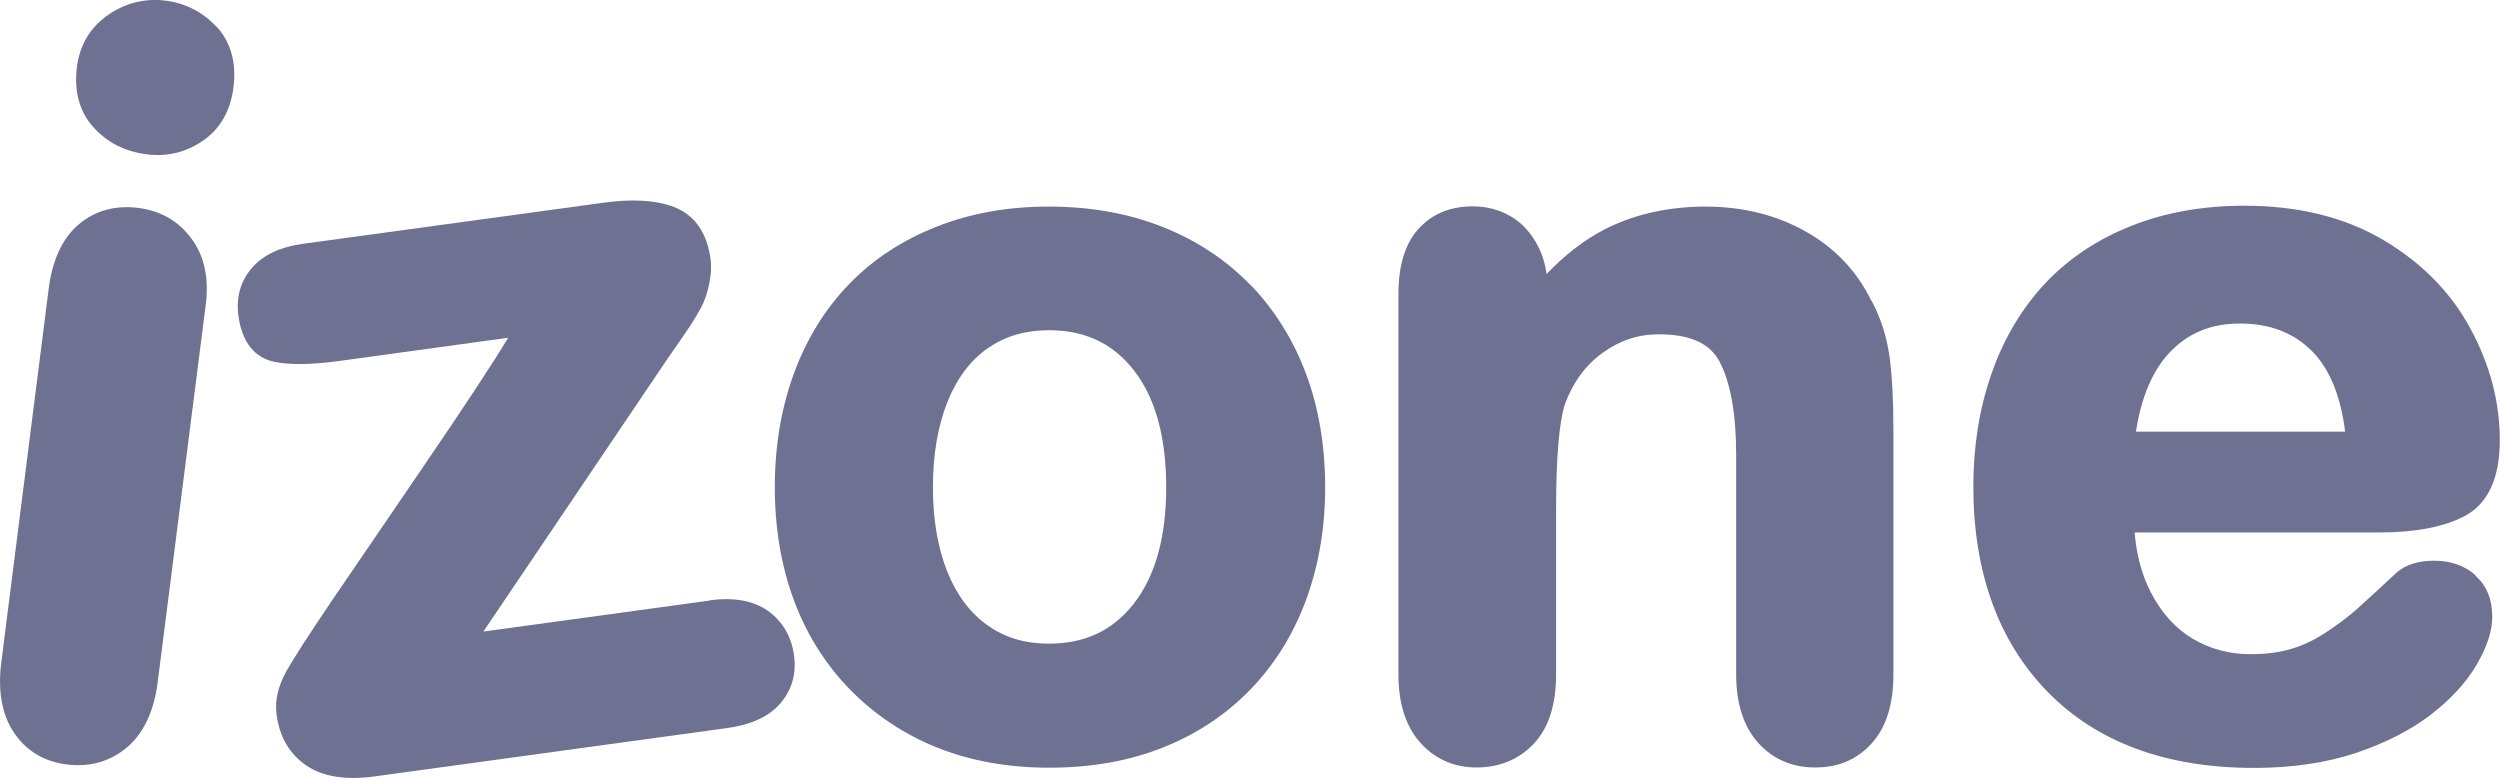 <?xml version="1.0" encoding="UTF-8"?>
<svg xmlns="http://www.w3.org/2000/svg" id="Layer_2" data-name="Layer 2" viewBox="0 0 116.06 36.12">
  <defs>
    <style>
      .cls-1 {
        fill: #6e7191;
      }
    </style>
  </defs>
  <g id="Layer_1-2" data-name="Layer 1">
    <g>
      <path class="cls-1" d="M6.4,9.65c-1.06-.13-1.99.13-2.75.77-.75.64-1.22,1.64-1.39,2.99L.06,30.75c-.17,1.33.03,2.42.58,3.25.57.86,1.41,1.36,2.47,1.49s1.99-.13,2.78-.79c.77-.65,1.26-1.67,1.43-3.03l2.23-17.51c.16-1.23-.06-2.27-.66-3.08-.6-.82-1.44-1.3-2.49-1.43Z"></path>
      <path class="cls-1" d="M32.95,27.88l-10.51,1.44,8.62-12.77c.36-.52.66-.94.89-1.29.25-.37.44-.69.58-.95.16-.29.29-.65.38-1.07.1-.44.13-.86.07-1.26-.21-1.5-1.03-2.12-1.69-2.37-.84-.32-1.93-.39-3.34-.19l-13.9,1.9c-1.03.14-1.82.51-2.34,1.1-.54.62-.76,1.37-.64,2.25.21,1.53,1.03,2,1.68,2.13.74.15,1.74.13,3.06-.05l7.78-1.07c-.18.3-.38.62-.6.97-.51.8-1.16,1.79-1.94,2.95-.78,1.16-1.65,2.43-2.56,3.77-.92,1.35-1.95,2.85-3.08,4.51-1.08,1.6-1.77,2.67-2.11,3.27-.39.7-.55,1.38-.46,2.03.14,1.05.62,1.85,1.4,2.37.76.51,1.81.67,3.11.5l16.4-2.25c1.12-.15,1.96-.54,2.48-1.15.54-.63.75-1.38.63-2.24s-.53-1.57-1.22-2.06c-.68-.47-1.58-.63-2.7-.48Z"></path>
      <path class="cls-1" d="M58.04,13.22c-1.13-1.16-2.5-2.07-4.08-2.69-1.57-.62-3.34-.94-5.26-.94s-3.64.31-5.21.93c-1.58.62-2.95,1.51-4.06,2.66-1.11,1.14-1.98,2.54-2.57,4.15-.59,1.6-.89,3.38-.89,5.29s.3,3.66.88,5.23c.59,1.59,1.46,2.98,2.6,4.15,1.14,1.17,2.5,2.08,4.04,2.7,1.54.62,3.3.94,5.22.94s3.7-.31,5.26-.93c1.57-.62,2.93-1.52,4.06-2.68,1.13-1.16,2-2.56,2.6-4.17.59-1.6.89-3.36.89-5.24s-.29-3.66-.88-5.24c-.59-1.59-1.46-2.99-2.58-4.15ZM52.64,28.02c-.98,1.25-2.27,1.86-3.94,1.86-1.11,0-2.03-.27-2.84-.84-.8-.56-1.43-1.39-1.87-2.47-.45-1.11-.68-2.44-.68-3.95s.23-2.87.69-4c.44-1.09,1.08-1.92,1.88-2.47.81-.55,1.73-.82,2.81-.82,1.67,0,2.96.6,3.94,1.85,1,1.27,1.51,3.1,1.51,5.44s-.51,4.13-1.51,5.41Z"></path>
      <path class="cls-1" d="M86.87,13.95c-.68-1.39-1.72-2.47-3.09-3.23-1.35-.75-2.9-1.13-4.61-1.13s-3.32.36-4.68,1.06c-.95.49-1.85,1.19-2.69,2.07-.07-.48-.2-.91-.4-1.29-.31-.61-.74-1.08-1.27-1.39-.53-.31-1.12-.46-1.76-.46-1.06,0-1.91.36-2.54,1.07-.61.69-.91,1.7-.91,3.01v17.65c0,1.34.34,2.4,1,3.15.68.77,1.57,1.17,2.63,1.17s1.98-.38,2.67-1.12c.68-.73,1.02-1.81,1.02-3.2v-7.65c0-2.41.14-4.05.41-4.9.37-1.01.96-1.81,1.75-2.38.8-.58,1.65-.86,2.62-.86,1.44,0,2.36.42,2.81,1.27.51.97.77,2.43.77,4.34v10.18c0,1.34.34,2.4,1,3.15.68.77,1.58,1.17,2.67,1.17s1.96-.38,2.64-1.14c.66-.74.99-1.81.99-3.18v-11.36c0-1.36-.06-2.5-.18-3.39-.13-.93-.41-1.81-.84-2.61Z"></path>
      <path class="cls-1" d="M114.92,26.7c-.5-.44-1.15-.67-1.92-.67-.73,0-1.31.18-1.74.55l-.02.02c-.76.71-1.38,1.28-1.84,1.69-.45.4-.96.77-1.5,1.12-.51.33-1.05.58-1.59.73-.55.16-1.16.23-1.84.23-.97,0-1.87-.24-2.68-.72-.8-.48-1.45-1.2-1.94-2.15-.42-.81-.67-1.75-.75-2.78h11.31c1.71,0,3.02-.25,3.99-.75,1.09-.57,1.65-1.75,1.65-3.53s-.45-3.49-1.35-5.16c-.9-1.69-2.27-3.08-4.06-4.14-1.79-1.06-3.96-1.59-6.45-1.59-1.9,0-3.66.31-5.23.93-1.58.62-2.94,1.53-4.03,2.69-1.08,1.16-1.92,2.57-2.48,4.19-.56,1.6-.84,3.36-.84,5.22,0,3.98,1.16,7.19,3.44,9.53,2.29,2.35,5.51,3.54,9.59,3.54,1.77,0,3.37-.24,4.75-.7,1.38-.47,2.55-1.07,3.47-1.78.93-.72,1.64-1.5,2.11-2.3.49-.84.73-1.57.73-2.24,0-.81-.26-1.45-.79-1.91ZM99.16,20.04c.24-1.58.76-2.81,1.53-3.64.86-.93,1.94-1.38,3.3-1.38,1.43,0,2.55.45,3.42,1.36.77.82,1.26,2.05,1.46,3.66h-9.71Z"></path>
      <path class="cls-1" d="M10.05,1.24c-.64-.68-1.43-1.09-2.36-1.21s-1.86.1-2.67.66c-.83.58-1.32,1.39-1.45,2.43-.14,1.13.12,2.07.77,2.79.63.7,1.45,1.12,2.44,1.25s1.85-.09,2.63-.62c.81-.55,1.29-1.39,1.43-2.5s-.12-2.09-.79-2.81Z"></path>
    </g>
  </g>
</svg>
